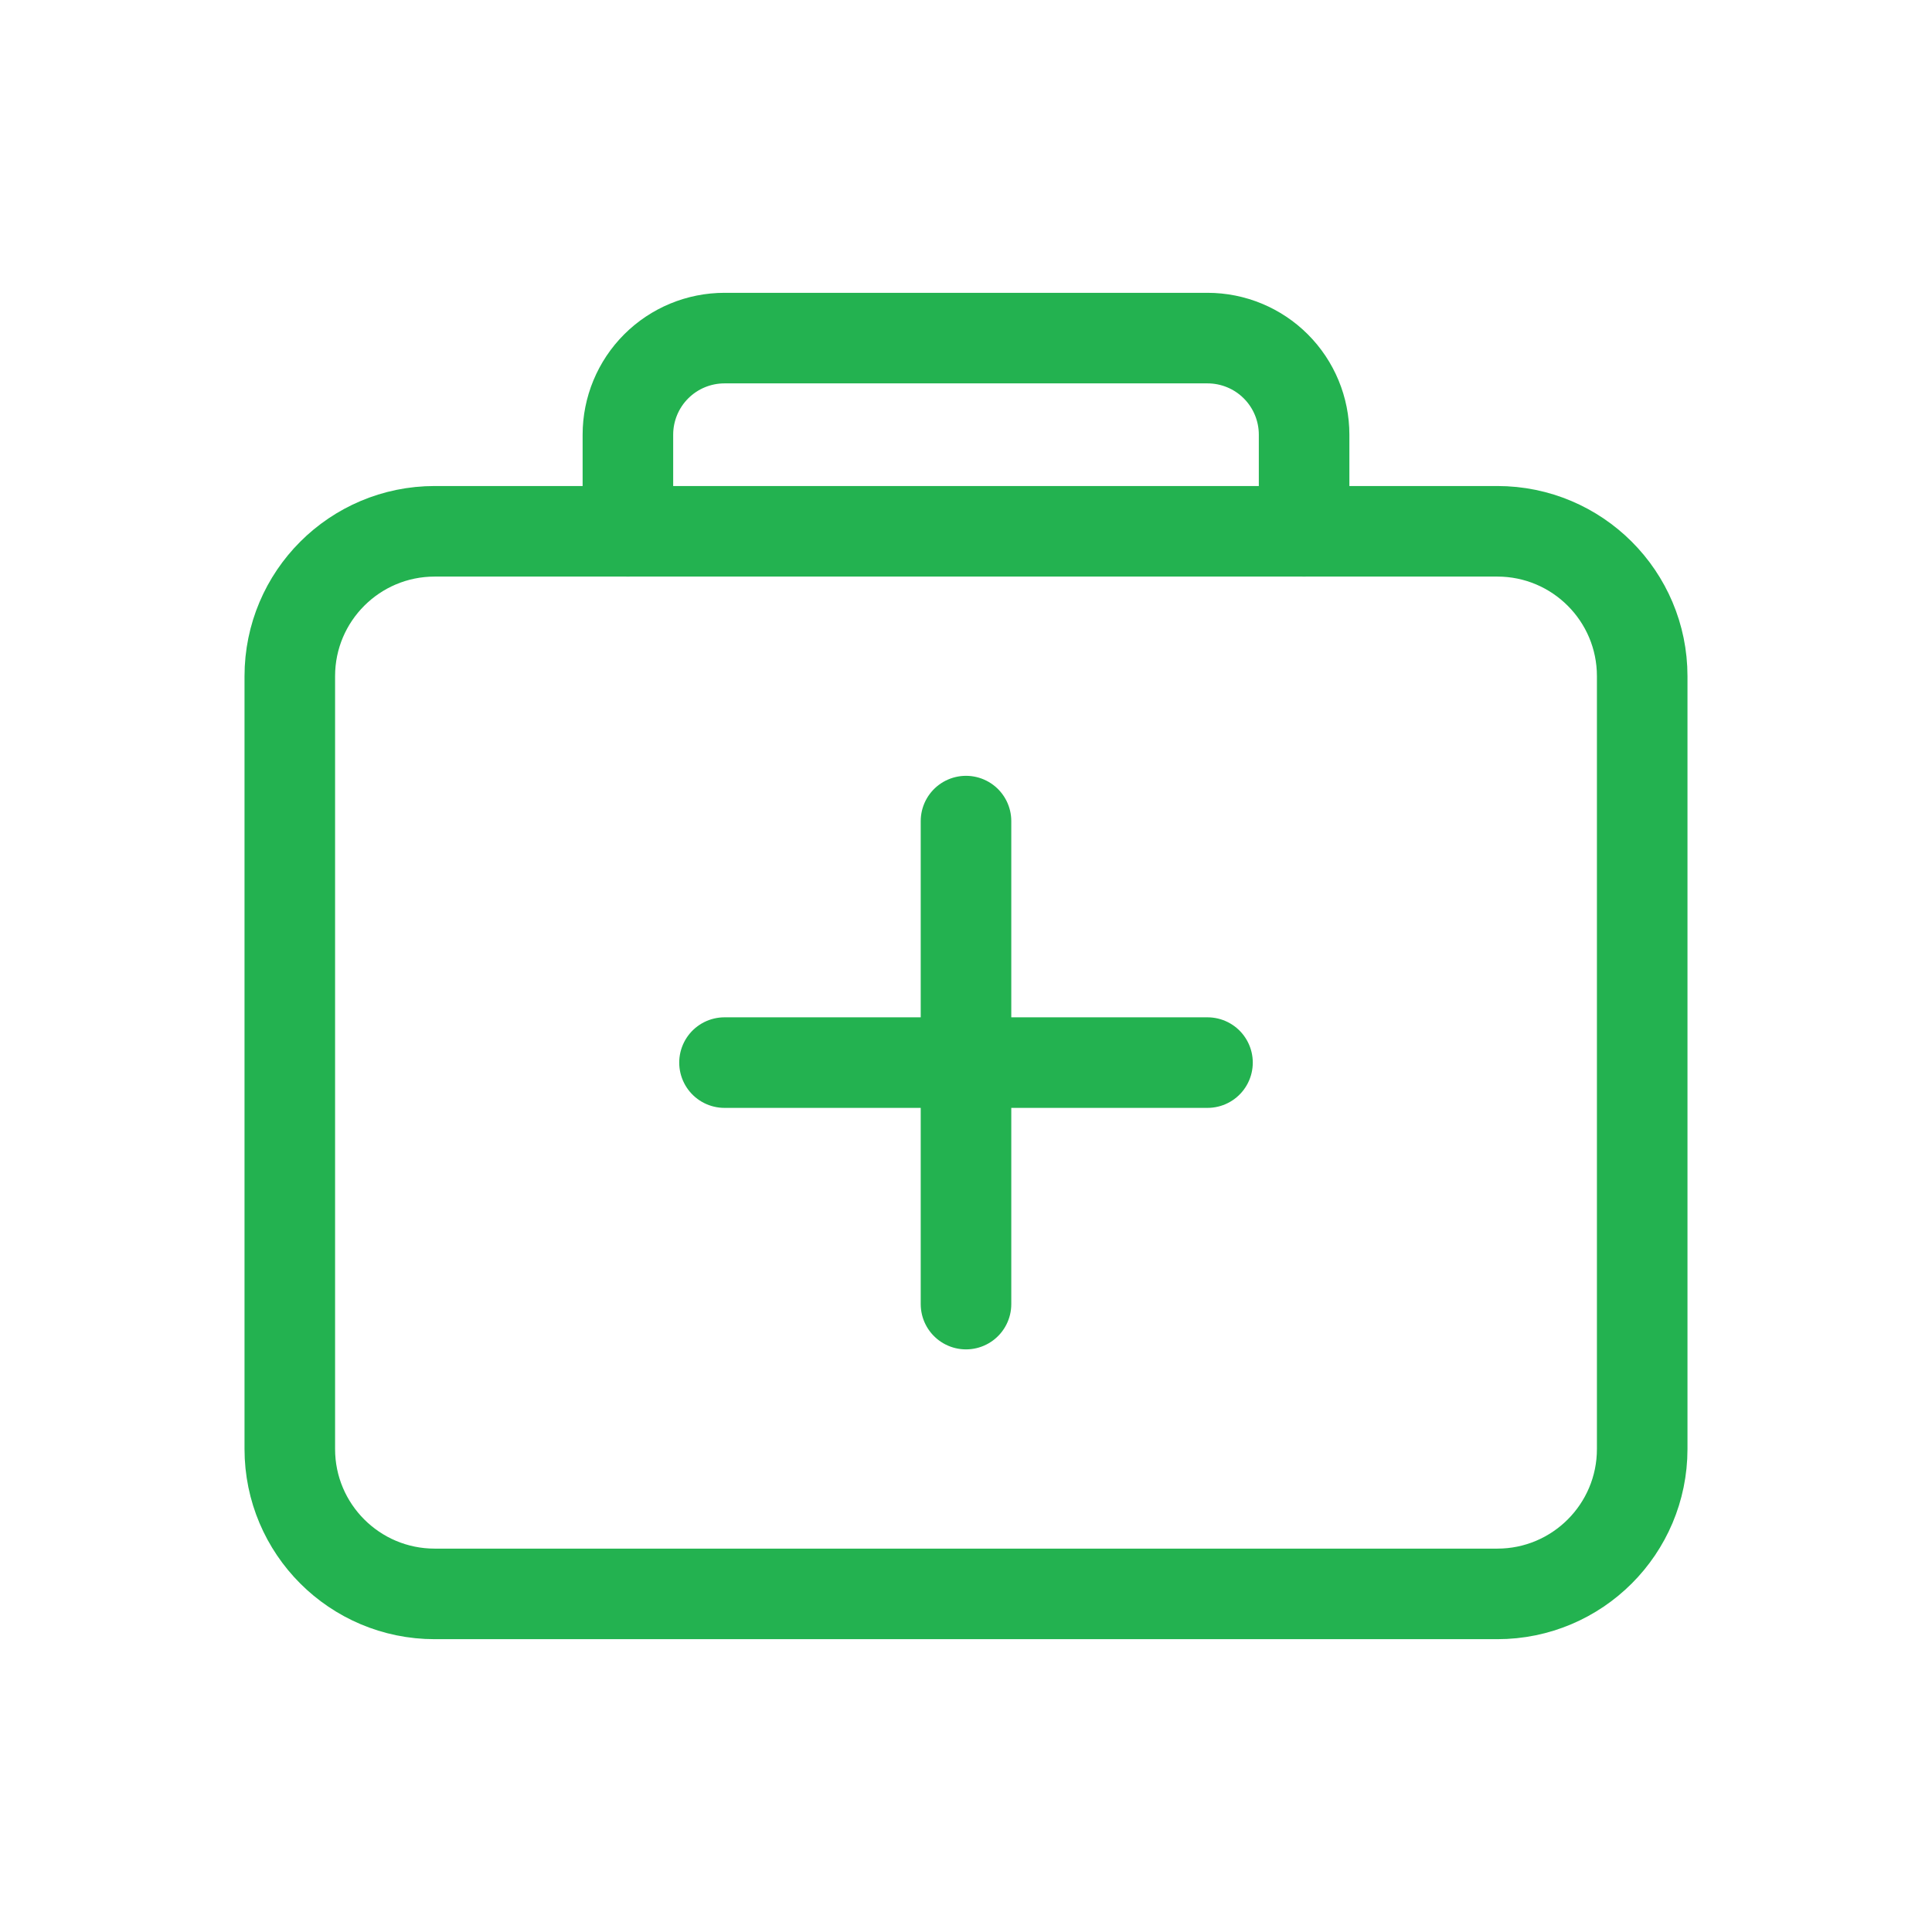 <svg width="64" height="64" viewBox="0 0 64 64" fill="none" xmlns="http://www.w3.org/2000/svg">
<path d="M49.6 17.6H14.4C11.749 17.6 9.6 19.749 9.6 22.4V48C9.6 50.651 11.749 52.8 14.4 52.8H49.6C52.251 52.8 54.4 50.651 54.4 48V22.4C54.4 19.749 52.251 17.6 49.6 17.6Z" stroke="#23B250" stroke-width="3" stroke-linejoin="round"/>
<path d="M20.8 17.6V14.4C20.8 13.551 21.137 12.737 21.737 12.137C22.337 11.537 23.151 11.2 24 11.2H40C40.849 11.2 41.663 11.537 42.263 12.137C42.863 12.737 43.2 13.551 43.2 14.4V17.6" stroke="#23B250" stroke-width="3" stroke-linecap="round" stroke-linejoin="round"/>
<path d="M32 27.2V43.2" stroke="#23B250" stroke-width="3" stroke-linecap="round" stroke-linejoin="round"/>
<path d="M40 35.2H24" stroke="#23B250" stroke-width="3" stroke-linecap="round" stroke-linejoin="round"/>
</svg>
